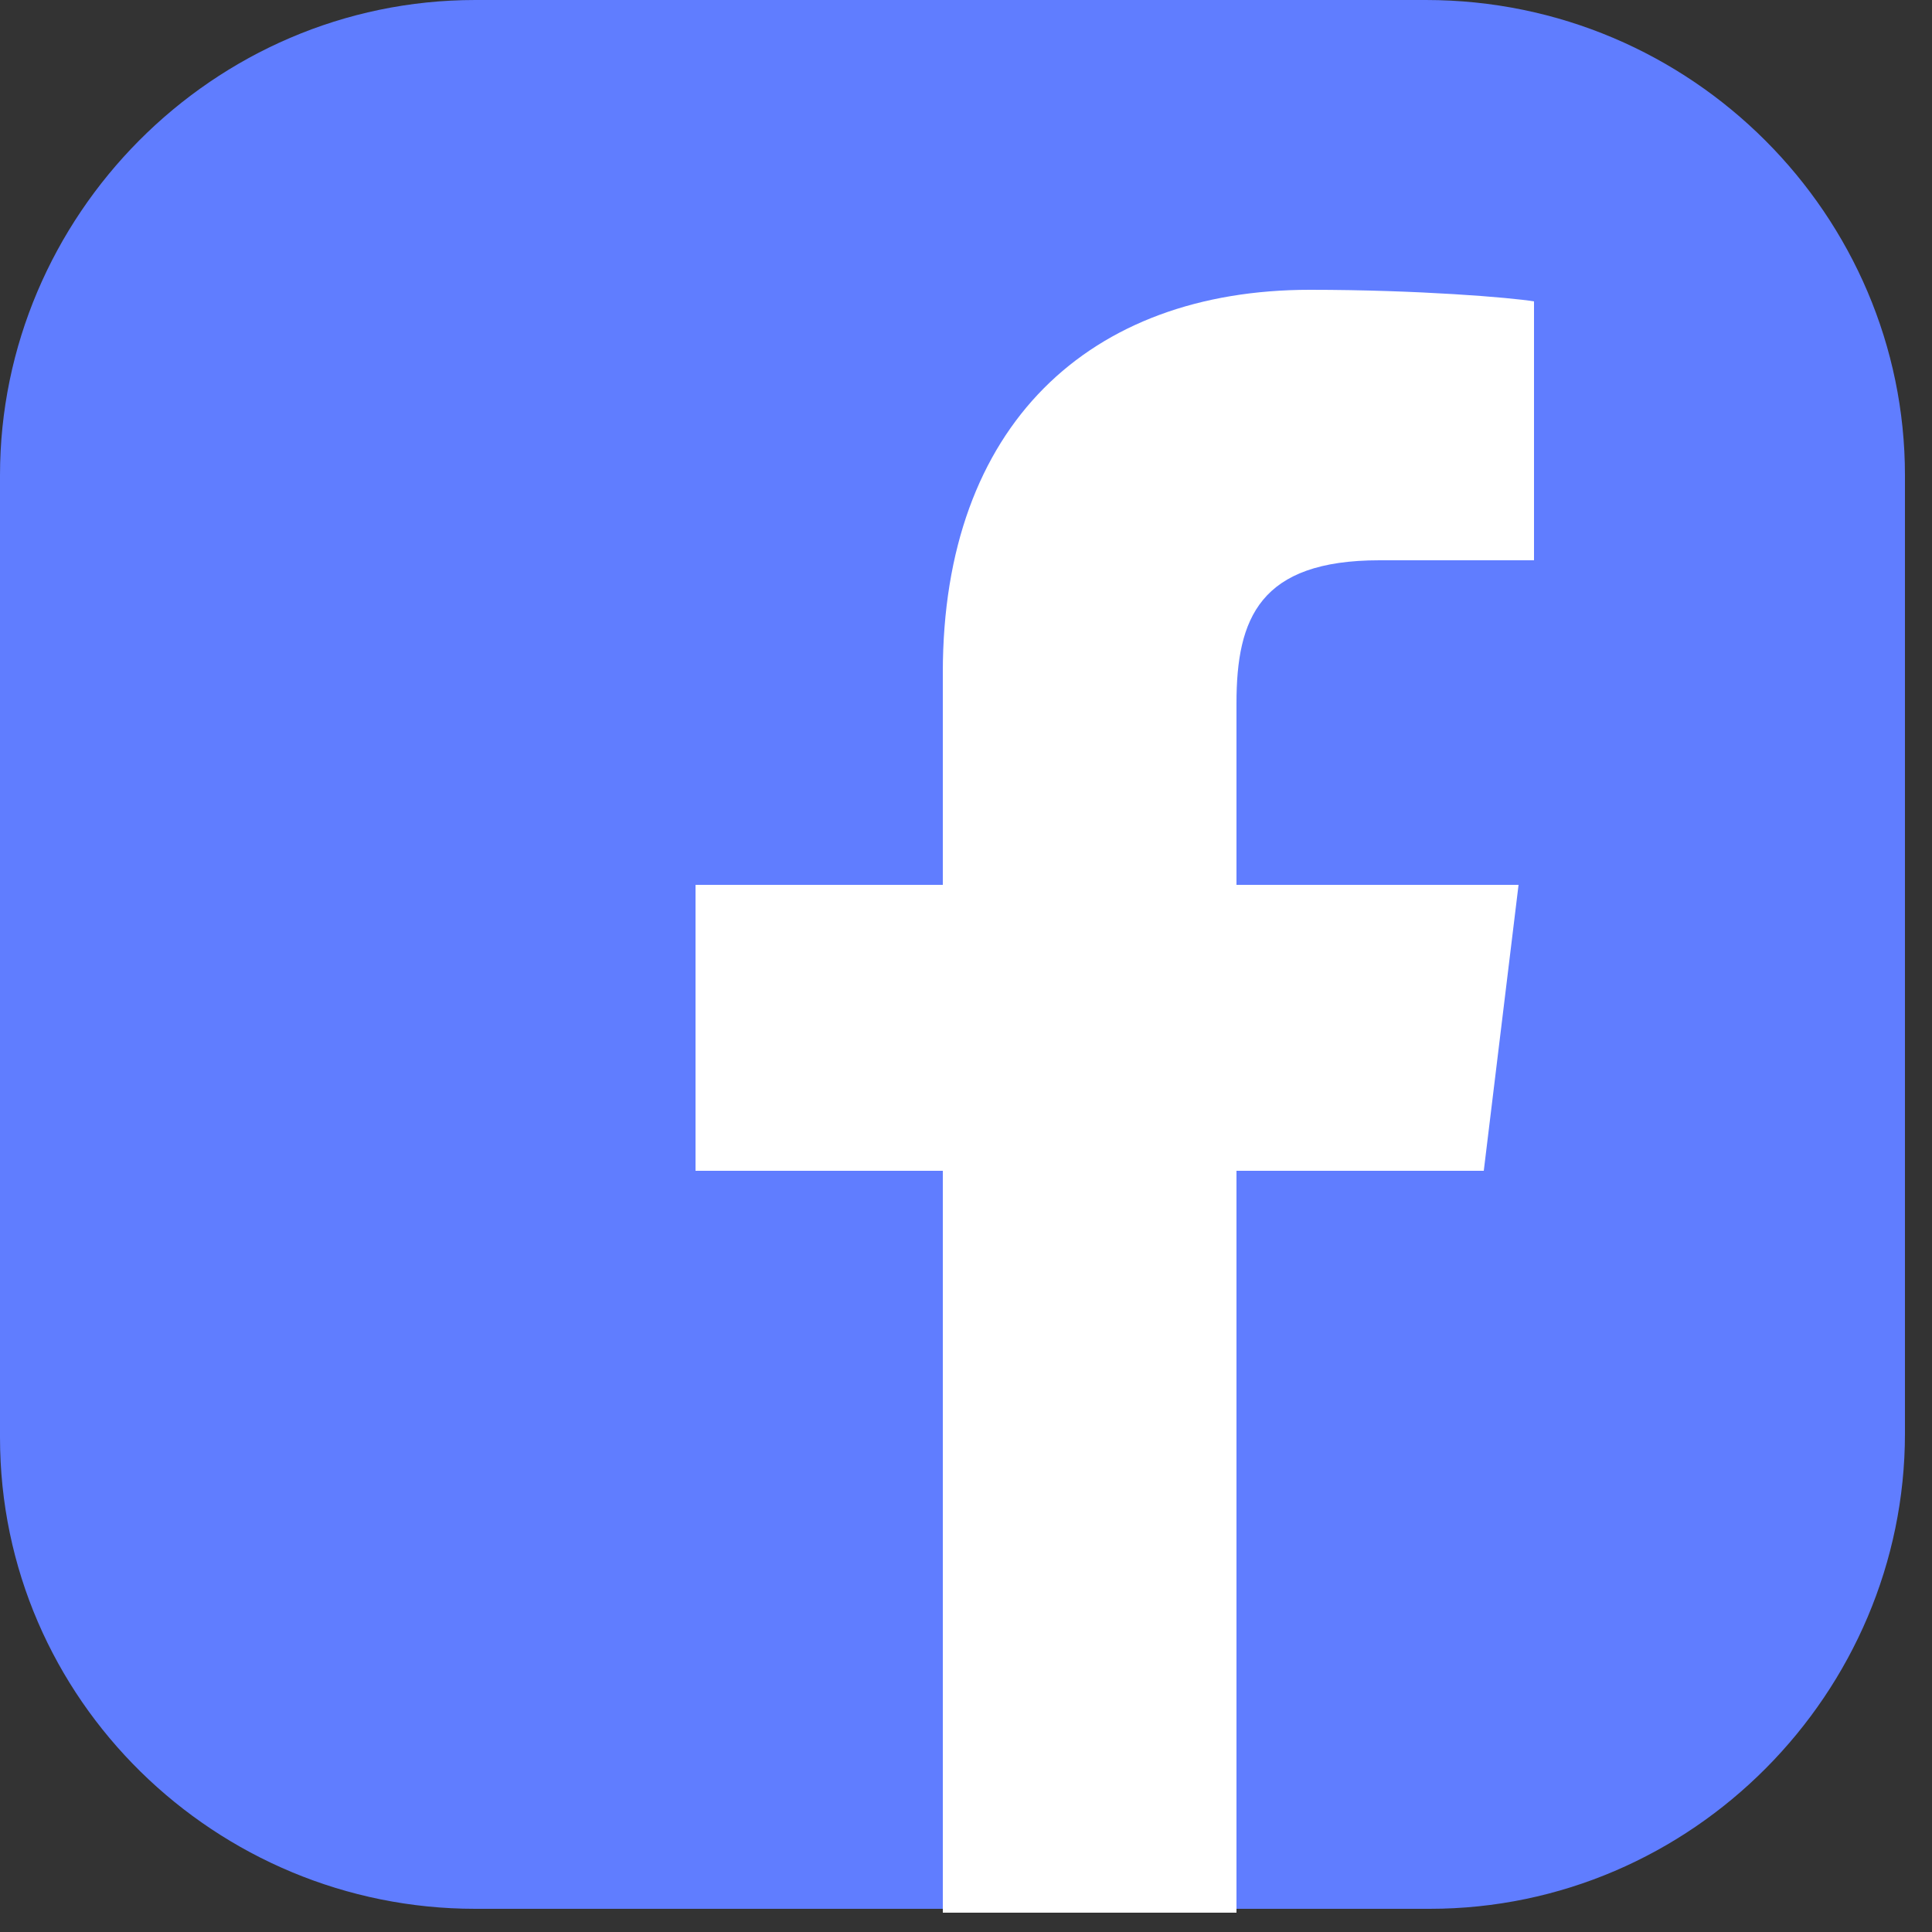 <svg xmlns="http://www.w3.org/2000/svg" viewBox="0 0 50 50"><rect x="0" y="0" width="50" height="50" fill="#333333" stroke="none"/><path d="M36.9 0H12.3C5.5 0 0 5.6 0 12.3v24.9C0 44 5.6 49.4 12.3 49.4H37c6.8 0 12.3-5.6 12.3-12.3V12.3C49.3 5.6 43.8 0 36.9 0z" fill="#607dff"/><path d="M32 49.5V30.3h6.4l.9-7.4H32v-4.7c0-2.2.6-3.7 3.7-3.7h4V7.8c-.6-.1-3-.3-5.8-.3-5.7 0-9.5 3.5-9.5 9.9v5.5H18v7.4h6.4v19.2H32z" fill="#fff"/></svg>